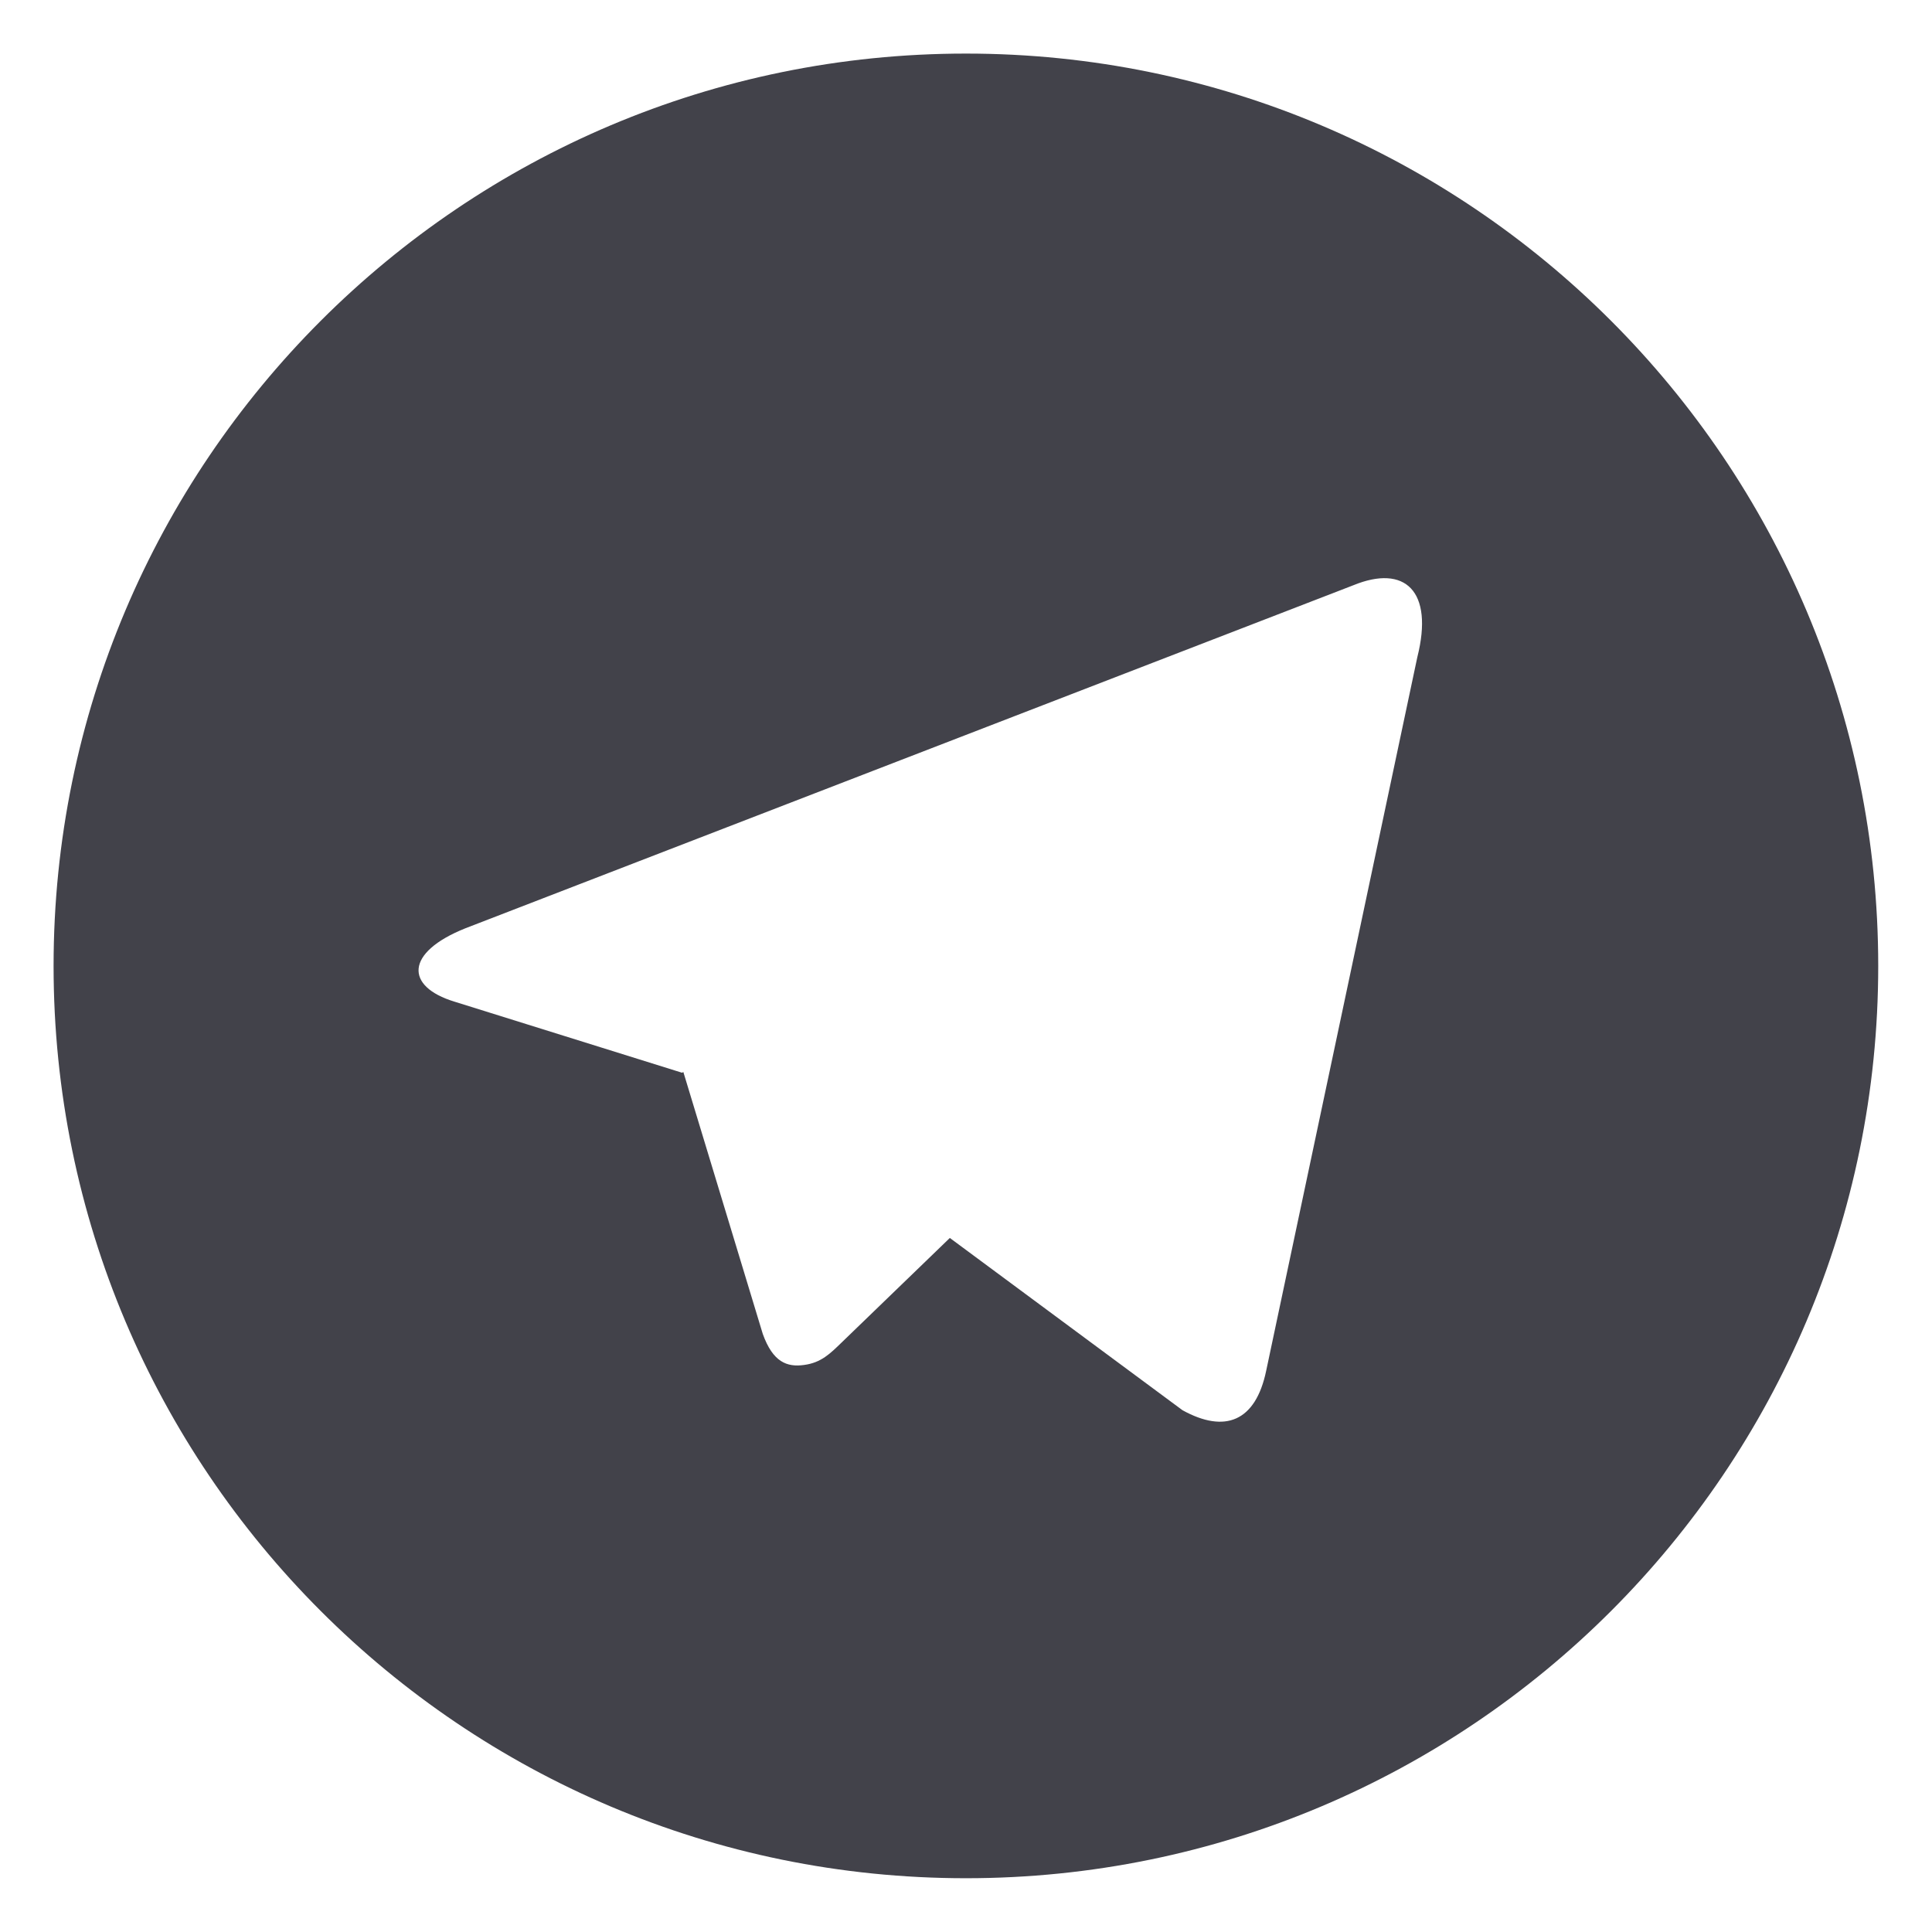 <?xml version="1.0" encoding="UTF-8"?> <svg xmlns="http://www.w3.org/2000/svg" width="30" height="30" viewBox="0 0 30 30" fill="none"><path d="M14.999 29.165C7.174 29.165 0.832 22.823 0.832 14.999C0.832 7.174 7.174 0.832 14.999 0.832C22.823 0.832 29.165 7.174 29.165 14.999C29.165 22.823 22.823 29.165 14.999 29.165ZM10.593 16.656L10.611 16.646L11.844 20.712C12.002 21.153 12.221 21.232 12.486 21.195C12.752 21.16 12.892 21.017 13.066 20.849L14.749 19.223L18.362 21.898C19.022 22.262 19.497 22.073 19.661 21.286L22.008 10.205C22.268 9.173 21.814 8.76 21.014 9.088L7.225 14.415C6.285 14.792 6.29 15.319 7.055 15.553L10.593 16.658V16.656Z" fill="#42424A"></path></svg> 
